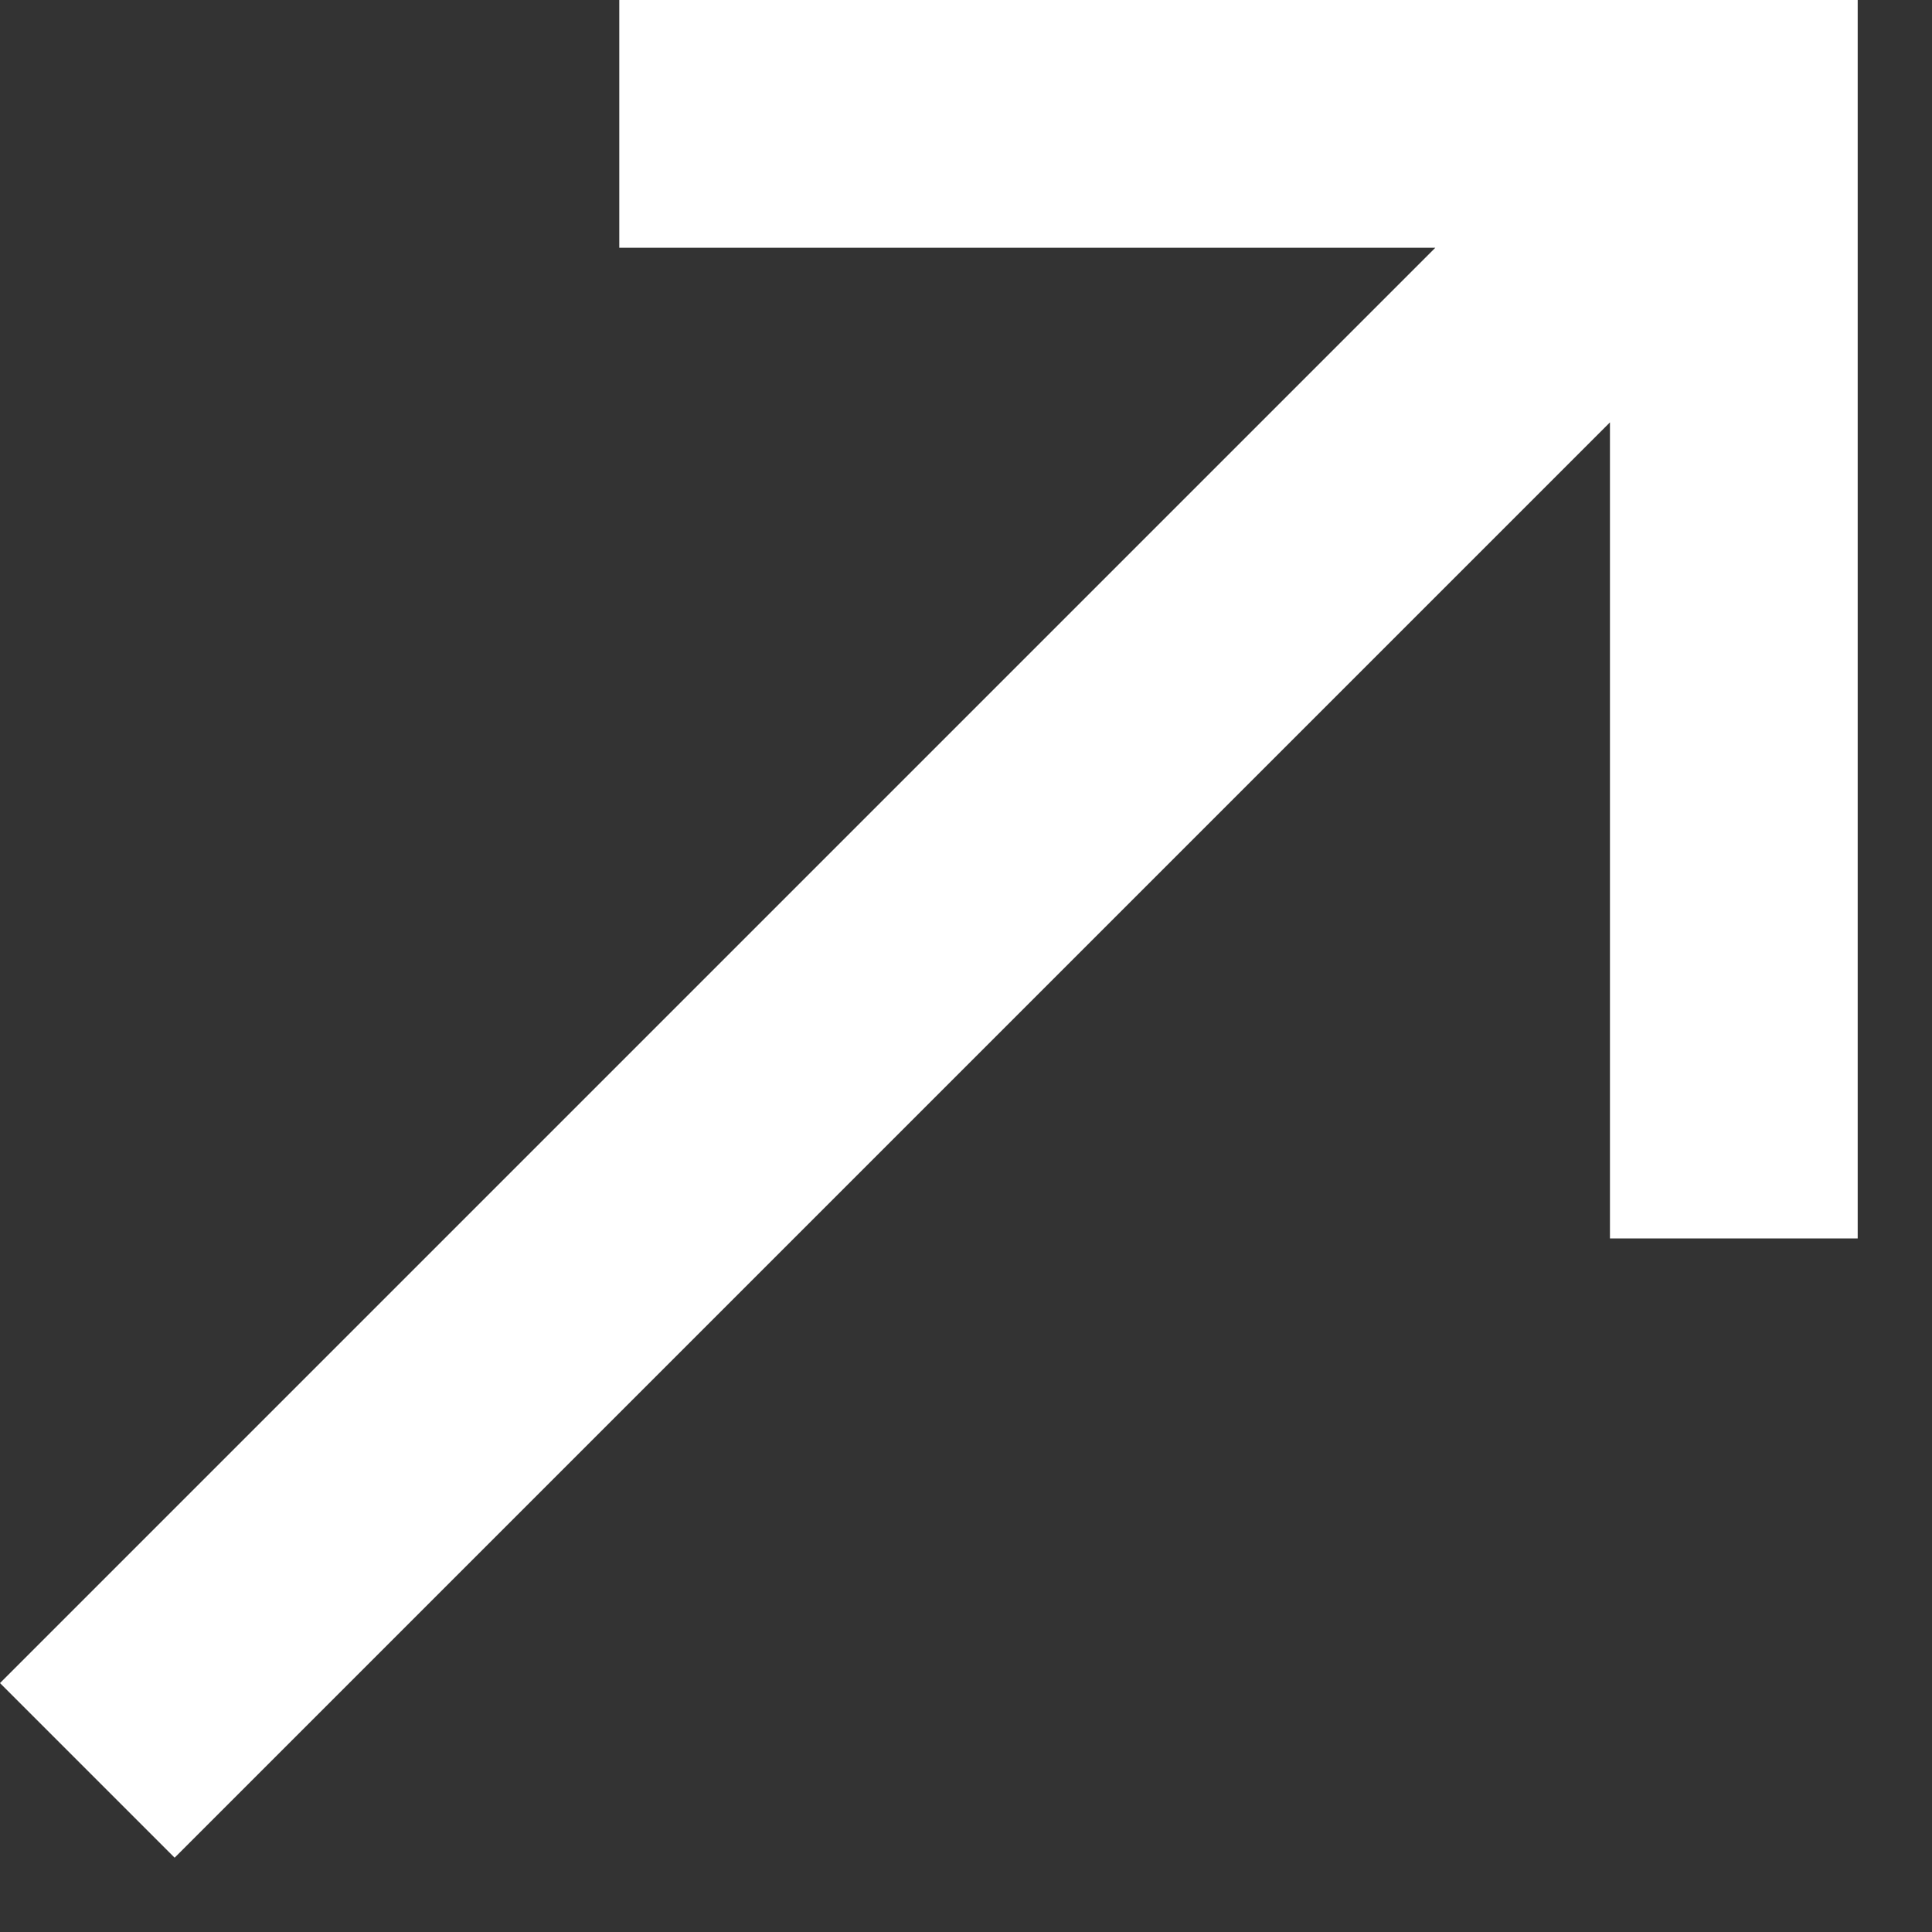 <?xml version="1.0" encoding="utf-8"?>
<svg xmlns="http://www.w3.org/2000/svg" fill="none" height="100%" overflow="visible" preserveAspectRatio="none" style="display: block;" viewBox="0 0 13 13" width="100%">
<rect x="0" y="0" width="13" height="13" fill="#333333" stroke="none"/>
<path d="M4.167 0V1.667H9.658L0 11.325L1.175 12.5L10.833 2.842V8.333H12.5V0H4.167Z" fill="white" id="Vector"/>
</svg>